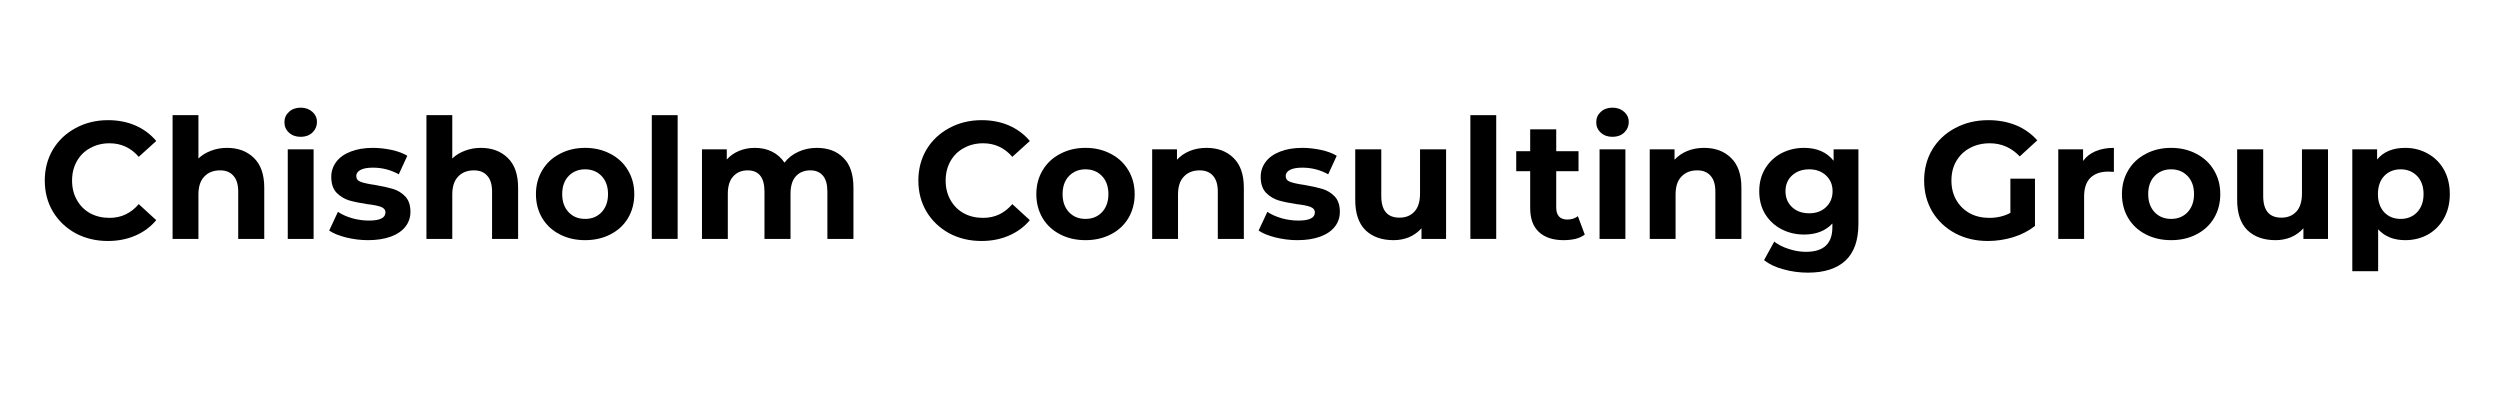 <svg xmlns="http://www.w3.org/2000/svg" xmlns:xlink="http://www.w3.org/1999/xlink" width="250" zoomAndPan="magnify" viewBox="0 0 187.5 30" height="40" preserveAspectRatio="xMidYMid meet" version="1.2"><defs/><g id="7c39b7bdaf"><g style="fill:#000000;fill-opacity:1;"><g transform="translate(2.874, 17.918)"><path style="stroke:none" d="M 5.219 0.156 C 4.332 0.156 3.523 -0.035 2.797 -0.422 C 2.078 -0.816 1.508 -1.359 1.094 -2.047 C 0.688 -2.734 0.484 -3.508 0.484 -4.375 C 0.484 -5.238 0.688 -6.016 1.094 -6.703 C 1.508 -7.391 2.078 -7.926 2.797 -8.312 C 3.523 -8.707 4.336 -8.906 5.234 -8.906 C 5.992 -8.906 6.68 -8.77 7.297 -8.5 C 7.91 -8.227 8.426 -7.844 8.844 -7.344 L 7.531 -6.156 C 6.945 -6.832 6.219 -7.172 5.344 -7.172 C 4.801 -7.172 4.316 -7.051 3.891 -6.812 C 3.461 -6.582 3.129 -6.254 2.891 -5.828 C 2.648 -5.398 2.531 -4.914 2.531 -4.375 C 2.531 -3.832 2.648 -3.348 2.891 -2.922 C 3.129 -2.492 3.461 -2.16 3.891 -1.922 C 4.316 -1.691 4.801 -1.578 5.344 -1.578 C 6.219 -1.578 6.945 -1.922 7.531 -2.609 L 8.844 -1.406 C 8.426 -0.906 7.906 -0.52 7.281 -0.25 C 6.664 0.02 5.977 0.156 5.219 0.156 Z M 5.219 0.156 "/></g></g><g style="fill:#000000;fill-opacity:1;"><g transform="translate(12.038, 17.918)"><path style="stroke:none" d="M 4.984 -6.828 C 5.816 -6.828 6.488 -6.578 7 -6.078 C 7.52 -5.578 7.781 -4.832 7.781 -3.844 L 7.781 0 L 5.828 0 L 5.828 -3.547 C 5.828 -4.078 5.707 -4.473 5.469 -4.734 C 5.238 -5.004 4.906 -5.141 4.469 -5.141 C 3.969 -5.141 3.57 -4.984 3.281 -4.672 C 2.988 -4.367 2.844 -3.922 2.844 -3.328 L 2.844 0 L 0.906 0 L 0.906 -9.281 L 2.844 -9.281 L 2.844 -6.031 C 3.102 -6.281 3.414 -6.473 3.781 -6.609 C 4.156 -6.754 4.555 -6.828 4.984 -6.828 Z M 4.984 -6.828 "/></g></g><g style="fill:#000000;fill-opacity:1;"><g transform="translate(20.676, 17.918)"><path style="stroke:none" d="M 0.906 -6.719 L 2.844 -6.719 L 2.844 0 L 0.906 0 Z M 1.875 -7.656 C 1.52 -7.656 1.227 -7.758 1 -7.969 C 0.77 -8.176 0.656 -8.438 0.656 -8.75 C 0.656 -9.062 0.77 -9.32 1 -9.531 C 1.227 -9.738 1.52 -9.844 1.875 -9.844 C 2.227 -9.844 2.52 -9.738 2.75 -9.531 C 2.977 -9.332 3.094 -9.082 3.094 -8.781 C 3.094 -8.457 2.977 -8.188 2.75 -7.969 C 2.52 -7.758 2.227 -7.656 1.875 -7.656 Z M 1.875 -7.656 "/></g></g><g style="fill:#000000;fill-opacity:1;"><g transform="translate(24.439, 17.918)"><path style="stroke:none" d="M 3.156 0.094 C 2.602 0.094 2.055 0.023 1.516 -0.109 C 0.984 -0.242 0.562 -0.414 0.25 -0.625 L 0.906 -2.031 C 1.195 -1.832 1.555 -1.672 1.984 -1.547 C 2.41 -1.43 2.828 -1.375 3.234 -1.375 C 4.055 -1.375 4.469 -1.578 4.469 -1.984 C 4.469 -2.18 4.352 -2.32 4.125 -2.406 C 3.906 -2.488 3.562 -2.555 3.094 -2.609 C 2.551 -2.691 2.098 -2.785 1.734 -2.891 C 1.379 -3.004 1.066 -3.195 0.797 -3.469 C 0.535 -3.75 0.406 -4.145 0.406 -4.656 C 0.406 -5.07 0.531 -5.445 0.781 -5.781 C 1.031 -6.113 1.391 -6.367 1.859 -6.547 C 2.328 -6.734 2.883 -6.828 3.531 -6.828 C 4 -6.828 4.469 -6.773 4.938 -6.672 C 5.414 -6.566 5.805 -6.422 6.109 -6.234 L 5.469 -4.844 C 4.875 -5.176 4.227 -5.344 3.531 -5.344 C 3.113 -5.344 2.801 -5.285 2.594 -5.172 C 2.383 -5.055 2.281 -4.906 2.281 -4.719 C 2.281 -4.508 2.391 -4.363 2.609 -4.281 C 2.836 -4.195 3.195 -4.117 3.688 -4.047 C 4.238 -3.953 4.688 -3.852 5.031 -3.75 C 5.383 -3.645 5.691 -3.457 5.953 -3.188 C 6.211 -2.914 6.344 -2.531 6.344 -2.031 C 6.344 -1.613 6.219 -1.242 5.969 -0.922 C 5.719 -0.598 5.352 -0.348 4.875 -0.172 C 4.395 0.004 3.82 0.094 3.156 0.094 Z M 3.156 0.094 "/></g></g><g style="fill:#000000;fill-opacity:1;"><g transform="translate(31.077, 17.918)"><path style="stroke:none" d="M 4.984 -6.828 C 5.816 -6.828 6.488 -6.578 7 -6.078 C 7.52 -5.578 7.781 -4.832 7.781 -3.844 L 7.781 0 L 5.828 0 L 5.828 -3.547 C 5.828 -4.078 5.707 -4.473 5.469 -4.734 C 5.238 -5.004 4.906 -5.141 4.469 -5.141 C 3.969 -5.141 3.57 -4.984 3.281 -4.672 C 2.988 -4.367 2.844 -3.922 2.844 -3.328 L 2.844 0 L 0.906 0 L 0.906 -9.281 L 2.844 -9.281 L 2.844 -6.031 C 3.102 -6.281 3.414 -6.473 3.781 -6.609 C 4.156 -6.754 4.555 -6.828 4.984 -6.828 Z M 4.984 -6.828 "/></g></g><g style="fill:#000000;fill-opacity:1;"><g transform="translate(39.79, 17.918)"><path style="stroke:none" d="M 4.094 0.094 C 3.383 0.094 2.75 -0.051 2.188 -0.344 C 1.625 -0.633 1.188 -1.039 0.875 -1.562 C 0.562 -2.094 0.406 -2.691 0.406 -3.359 C 0.406 -4.023 0.562 -4.617 0.875 -5.141 C 1.188 -5.672 1.625 -6.082 2.188 -6.375 C 2.75 -6.676 3.383 -6.828 4.094 -6.828 C 4.801 -6.828 5.438 -6.676 6 -6.375 C 6.562 -6.082 7 -5.672 7.312 -5.141 C 7.625 -4.617 7.781 -4.023 7.781 -3.359 C 7.781 -2.691 7.625 -2.094 7.312 -1.562 C 7 -1.039 6.562 -0.633 6 -0.344 C 5.438 -0.051 4.801 0.094 4.094 0.094 Z M 4.094 -1.5 C 4.594 -1.5 5.004 -1.664 5.328 -2 C 5.648 -2.344 5.812 -2.797 5.812 -3.359 C 5.812 -3.93 5.648 -4.383 5.328 -4.719 C 5.004 -5.051 4.594 -5.219 4.094 -5.219 C 3.594 -5.219 3.18 -5.051 2.859 -4.719 C 2.535 -4.383 2.375 -3.93 2.375 -3.359 C 2.375 -2.797 2.535 -2.344 2.859 -2 C 3.18 -1.664 3.594 -1.5 4.094 -1.5 Z M 4.094 -1.5 "/></g></g><g style="fill:#000000;fill-opacity:1;"><g transform="translate(47.979, 17.918)"><path style="stroke:none" d="M 0.906 -9.281 L 2.844 -9.281 L 2.844 0 L 0.906 0 Z M 0.906 -9.281 "/></g></g><g style="fill:#000000;fill-opacity:1;"><g transform="translate(51.742, 17.918)"><path style="stroke:none" d="M 9.516 -6.828 C 10.359 -6.828 11.023 -6.578 11.516 -6.078 C 12.016 -5.586 12.266 -4.844 12.266 -3.844 L 12.266 0 L 10.312 0 L 10.312 -3.547 C 10.312 -4.078 10.203 -4.473 9.984 -4.734 C 9.766 -5.004 9.445 -5.141 9.031 -5.141 C 8.57 -5.141 8.207 -4.988 7.938 -4.688 C 7.676 -4.395 7.547 -3.957 7.547 -3.375 L 7.547 0 L 5.594 0 L 5.594 -3.547 C 5.594 -4.609 5.172 -5.141 4.328 -5.141 C 3.879 -5.141 3.52 -4.988 3.25 -4.688 C 2.977 -4.395 2.844 -3.957 2.844 -3.375 L 2.844 0 L 0.906 0 L 0.906 -6.719 L 2.766 -6.719 L 2.766 -5.953 C 3.016 -6.234 3.316 -6.445 3.672 -6.594 C 4.035 -6.75 4.438 -6.828 4.875 -6.828 C 5.352 -6.828 5.781 -6.734 6.156 -6.547 C 6.539 -6.359 6.852 -6.082 7.094 -5.719 C 7.363 -6.07 7.707 -6.344 8.125 -6.531 C 8.551 -6.727 9.016 -6.828 9.516 -6.828 Z M 9.516 -6.828 "/></g></g><g style="fill:#000000;fill-opacity:1;"><g transform="translate(64.855, 17.918)"><path style="stroke:none" d=""/></g></g><g style="fill:#000000;fill-opacity:1;"><g transform="translate(68.393, 17.918)"><path style="stroke:none" d="M 5.219 0.156 C 4.332 0.156 3.523 -0.035 2.797 -0.422 C 2.078 -0.816 1.508 -1.359 1.094 -2.047 C 0.688 -2.734 0.484 -3.508 0.484 -4.375 C 0.484 -5.238 0.688 -6.016 1.094 -6.703 C 1.508 -7.391 2.078 -7.926 2.797 -8.312 C 3.523 -8.707 4.336 -8.906 5.234 -8.906 C 5.992 -8.906 6.68 -8.77 7.297 -8.5 C 7.91 -8.227 8.426 -7.844 8.844 -7.344 L 7.531 -6.156 C 6.945 -6.832 6.219 -7.172 5.344 -7.172 C 4.801 -7.172 4.316 -7.051 3.891 -6.812 C 3.461 -6.582 3.129 -6.254 2.891 -5.828 C 2.648 -5.398 2.531 -4.914 2.531 -4.375 C 2.531 -3.832 2.648 -3.348 2.891 -2.922 C 3.129 -2.492 3.461 -2.16 3.891 -1.922 C 4.316 -1.691 4.801 -1.578 5.344 -1.578 C 6.219 -1.578 6.945 -1.922 7.531 -2.609 L 8.844 -1.406 C 8.426 -0.906 7.906 -0.52 7.281 -0.25 C 6.664 0.02 5.977 0.156 5.219 0.156 Z M 5.219 0.156 "/></g></g><g style="fill:#000000;fill-opacity:1;"><g transform="translate(77.319, 17.918)"><path style="stroke:none" d="M 4.094 0.094 C 3.383 0.094 2.75 -0.051 2.188 -0.344 C 1.625 -0.633 1.188 -1.039 0.875 -1.562 C 0.562 -2.094 0.406 -2.691 0.406 -3.359 C 0.406 -4.023 0.562 -4.617 0.875 -5.141 C 1.188 -5.672 1.625 -6.082 2.188 -6.375 C 2.75 -6.676 3.383 -6.828 4.094 -6.828 C 4.801 -6.828 5.438 -6.676 6 -6.375 C 6.562 -6.082 7 -5.672 7.312 -5.141 C 7.625 -4.617 7.781 -4.023 7.781 -3.359 C 7.781 -2.691 7.625 -2.094 7.312 -1.562 C 7 -1.039 6.562 -0.633 6 -0.344 C 5.438 -0.051 4.801 0.094 4.094 0.094 Z M 4.094 -1.5 C 4.594 -1.5 5.004 -1.664 5.328 -2 C 5.648 -2.344 5.812 -2.797 5.812 -3.359 C 5.812 -3.93 5.648 -4.383 5.328 -4.719 C 5.004 -5.051 4.594 -5.219 4.094 -5.219 C 3.594 -5.219 3.18 -5.051 2.859 -4.719 C 2.535 -4.383 2.375 -3.93 2.375 -3.359 C 2.375 -2.797 2.535 -2.344 2.859 -2 C 3.18 -1.664 3.594 -1.5 4.094 -1.5 Z M 4.094 -1.5 "/></g></g><g style="fill:#000000;fill-opacity:1;"><g transform="translate(85.507, 17.918)"><path style="stroke:none" d="M 4.984 -6.828 C 5.816 -6.828 6.488 -6.578 7 -6.078 C 7.52 -5.578 7.781 -4.832 7.781 -3.844 L 7.781 0 L 5.828 0 L 5.828 -3.547 C 5.828 -4.078 5.707 -4.473 5.469 -4.734 C 5.238 -5.004 4.906 -5.141 4.469 -5.141 C 3.969 -5.141 3.57 -4.984 3.281 -4.672 C 2.988 -4.367 2.844 -3.922 2.844 -3.328 L 2.844 0 L 0.906 0 L 0.906 -6.719 L 2.766 -6.719 L 2.766 -5.938 C 3.023 -6.219 3.344 -6.438 3.719 -6.594 C 4.102 -6.75 4.523 -6.828 4.984 -6.828 Z M 4.984 -6.828 "/></g></g><g style="fill:#000000;fill-opacity:1;"><g transform="translate(94.146, 17.918)"><path style="stroke:none" d="M 3.156 0.094 C 2.602 0.094 2.055 0.023 1.516 -0.109 C 0.984 -0.242 0.562 -0.414 0.25 -0.625 L 0.906 -2.031 C 1.195 -1.832 1.555 -1.672 1.984 -1.547 C 2.41 -1.43 2.828 -1.375 3.234 -1.375 C 4.055 -1.375 4.469 -1.578 4.469 -1.984 C 4.469 -2.18 4.352 -2.32 4.125 -2.406 C 3.906 -2.488 3.562 -2.555 3.094 -2.609 C 2.551 -2.691 2.098 -2.785 1.734 -2.891 C 1.379 -3.004 1.066 -3.195 0.797 -3.469 C 0.535 -3.75 0.406 -4.145 0.406 -4.656 C 0.406 -5.07 0.531 -5.445 0.781 -5.781 C 1.031 -6.113 1.391 -6.367 1.859 -6.547 C 2.328 -6.734 2.883 -6.828 3.531 -6.828 C 4 -6.828 4.469 -6.773 4.938 -6.672 C 5.414 -6.566 5.805 -6.422 6.109 -6.234 L 5.469 -4.844 C 4.875 -5.176 4.227 -5.344 3.531 -5.344 C 3.113 -5.344 2.801 -5.285 2.594 -5.172 C 2.383 -5.055 2.281 -4.906 2.281 -4.719 C 2.281 -4.508 2.391 -4.363 2.609 -4.281 C 2.836 -4.195 3.195 -4.117 3.688 -4.047 C 4.238 -3.953 4.688 -3.852 5.031 -3.75 C 5.383 -3.645 5.691 -3.457 5.953 -3.188 C 6.211 -2.914 6.344 -2.531 6.344 -2.031 C 6.344 -1.613 6.219 -1.242 5.969 -0.922 C 5.719 -0.598 5.352 -0.348 4.875 -0.172 C 4.395 0.004 3.82 0.094 3.156 0.094 Z M 3.156 0.094 "/></g></g><g style="fill:#000000;fill-opacity:1;"><g transform="translate(100.784, 17.918)"><path style="stroke:none" d="M 7.672 -6.719 L 7.672 0 L 5.828 0 L 5.828 -0.797 C 5.566 -0.504 5.254 -0.281 4.891 -0.125 C 4.535 0.02 4.148 0.094 3.734 0.094 C 2.848 0.094 2.145 -0.156 1.625 -0.656 C 1.113 -1.164 0.859 -1.922 0.859 -2.922 L 0.859 -6.719 L 2.812 -6.719 L 2.812 -3.219 C 2.812 -2.133 3.266 -1.594 4.172 -1.594 C 4.641 -1.594 5.016 -1.742 5.297 -2.047 C 5.578 -2.348 5.719 -2.801 5.719 -3.406 L 5.719 -6.719 Z M 7.672 -6.719 "/></g></g><g style="fill:#000000;fill-opacity:1;"><g transform="translate(109.372, 17.918)"><path style="stroke:none" d="M 0.906 -9.281 L 2.844 -9.281 L 2.844 0 L 0.906 0 Z M 0.906 -9.281 "/></g></g><g style="fill:#000000;fill-opacity:1;"><g transform="translate(113.623, 17.918)"><path style="stroke:none" d="M 5.234 -0.328 C 5.047 -0.18 4.812 -0.07 4.531 0 C 4.25 0.062 3.957 0.094 3.656 0.094 C 2.852 0.094 2.234 -0.109 1.797 -0.516 C 1.359 -0.922 1.141 -1.52 1.141 -2.312 L 1.141 -5.078 L 0.094 -5.078 L 0.094 -6.578 L 1.141 -6.578 L 1.141 -8.219 L 3.094 -8.219 L 3.094 -6.578 L 4.766 -6.578 L 4.766 -5.078 L 3.094 -5.078 L 3.094 -2.344 C 3.094 -2.051 3.164 -1.828 3.312 -1.672 C 3.457 -1.523 3.66 -1.453 3.922 -1.453 C 4.234 -1.453 4.5 -1.535 4.719 -1.703 Z M 5.234 -0.328 "/></g></g><g style="fill:#000000;fill-opacity:1;"><g transform="translate(119.061, 17.918)"><path style="stroke:none" d="M 0.906 -6.719 L 2.844 -6.719 L 2.844 0 L 0.906 0 Z M 1.875 -7.656 C 1.52 -7.656 1.227 -7.758 1 -7.969 C 0.77 -8.176 0.656 -8.438 0.656 -8.75 C 0.656 -9.062 0.77 -9.32 1 -9.531 C 1.227 -9.738 1.52 -9.844 1.875 -9.844 C 2.227 -9.844 2.52 -9.738 2.75 -9.531 C 2.977 -9.332 3.094 -9.082 3.094 -8.781 C 3.094 -8.457 2.977 -8.188 2.75 -7.969 C 2.52 -7.758 2.227 -7.656 1.875 -7.656 Z M 1.875 -7.656 "/></g></g><g style="fill:#000000;fill-opacity:1;"><g transform="translate(122.824, 17.918)"><path style="stroke:none" d="M 4.984 -6.828 C 5.816 -6.828 6.488 -6.578 7 -6.078 C 7.52 -5.578 7.781 -4.832 7.781 -3.844 L 7.781 0 L 5.828 0 L 5.828 -3.547 C 5.828 -4.078 5.707 -4.473 5.469 -4.734 C 5.238 -5.004 4.906 -5.141 4.469 -5.141 C 3.969 -5.141 3.57 -4.984 3.281 -4.672 C 2.988 -4.367 2.844 -3.922 2.844 -3.328 L 2.844 0 L 0.906 0 L 0.906 -6.719 L 2.766 -6.719 L 2.766 -5.938 C 3.023 -6.219 3.344 -6.438 3.719 -6.594 C 4.102 -6.75 4.523 -6.828 4.984 -6.828 Z M 4.984 -6.828 "/></g></g><g style="fill:#000000;fill-opacity:1;"><g transform="translate(131.537, 17.918)"><path style="stroke:none" d="M 7.844 -6.719 L 7.844 -1.125 C 7.844 0.102 7.52 1.02 6.875 1.625 C 6.227 2.227 5.289 2.531 4.062 2.531 C 3.414 2.531 2.801 2.445 2.219 2.281 C 1.633 2.125 1.148 1.895 0.766 1.594 L 1.531 0.203 C 1.82 0.43 2.18 0.613 2.609 0.75 C 3.047 0.895 3.477 0.969 3.906 0.969 C 4.582 0.969 5.082 0.812 5.406 0.5 C 5.727 0.195 5.891 -0.258 5.891 -0.875 L 5.891 -1.156 C 5.379 -0.602 4.672 -0.328 3.766 -0.328 C 3.148 -0.328 2.582 -0.461 2.062 -0.734 C 1.551 -1.004 1.145 -1.383 0.844 -1.875 C 0.551 -2.363 0.406 -2.93 0.406 -3.578 C 0.406 -4.211 0.551 -4.773 0.844 -5.266 C 1.145 -5.766 1.551 -6.148 2.062 -6.422 C 2.582 -6.691 3.148 -6.828 3.766 -6.828 C 4.734 -6.828 5.473 -6.504 5.984 -5.859 L 5.984 -6.719 Z M 4.156 -1.922 C 4.664 -1.922 5.082 -2.07 5.406 -2.375 C 5.738 -2.688 5.906 -3.086 5.906 -3.578 C 5.906 -4.066 5.738 -4.461 5.406 -4.766 C 5.082 -5.066 4.664 -5.219 4.156 -5.219 C 3.633 -5.219 3.207 -5.066 2.875 -4.766 C 2.539 -4.461 2.375 -4.066 2.375 -3.578 C 2.375 -3.086 2.539 -2.688 2.875 -2.375 C 3.207 -2.07 3.633 -1.922 4.156 -1.922 Z M 4.156 -1.922 "/></g></g><g style="fill:#000000;fill-opacity:1;"><g transform="translate(140.288, 17.918)"><path style="stroke:none" d=""/></g></g><g style="fill:#000000;fill-opacity:1;"><g transform="translate(143.826, 17.918)"><path style="stroke:none" d="M 6.953 -4.516 L 8.797 -4.516 L 8.797 -0.969 C 8.328 -0.602 7.781 -0.32 7.156 -0.125 C 6.531 0.062 5.898 0.156 5.266 0.156 C 4.359 0.156 3.539 -0.035 2.812 -0.422 C 2.082 -0.816 1.508 -1.359 1.094 -2.047 C 0.688 -2.734 0.484 -3.508 0.484 -4.375 C 0.484 -5.238 0.688 -6.016 1.094 -6.703 C 1.508 -7.391 2.082 -7.926 2.812 -8.312 C 3.551 -8.707 4.379 -8.906 5.297 -8.906 C 6.066 -8.906 6.766 -8.773 7.391 -8.516 C 8.016 -8.254 8.539 -7.879 8.969 -7.391 L 7.656 -6.188 C 7.031 -6.844 6.281 -7.172 5.406 -7.172 C 4.844 -7.172 4.344 -7.051 3.906 -6.812 C 3.477 -6.582 3.141 -6.254 2.891 -5.828 C 2.648 -5.41 2.531 -4.926 2.531 -4.375 C 2.531 -3.832 2.648 -3.348 2.891 -2.922 C 3.141 -2.492 3.477 -2.16 3.906 -1.922 C 4.332 -1.691 4.82 -1.578 5.375 -1.578 C 5.957 -1.578 6.484 -1.703 6.953 -1.953 Z M 6.953 -4.516 "/></g></g><g style="fill:#000000;fill-opacity:1;"><g transform="translate(153.464, 17.918)"><path style="stroke:none" d="M 2.766 -5.844 C 2.992 -6.164 3.305 -6.41 3.703 -6.578 C 4.098 -6.742 4.555 -6.828 5.078 -6.828 L 5.078 -5.031 C 4.859 -5.039 4.711 -5.047 4.641 -5.047 C 4.078 -5.047 3.633 -4.891 3.312 -4.578 C 3 -4.266 2.844 -3.797 2.844 -3.172 L 2.844 0 L 0.906 0 L 0.906 -6.719 L 2.766 -6.719 Z M 2.766 -5.844 "/></g></g><g style="fill:#000000;fill-opacity:1;"><g transform="translate(158.74, 17.918)"><path style="stroke:none" d="M 4.094 0.094 C 3.383 0.094 2.75 -0.051 2.188 -0.344 C 1.625 -0.633 1.188 -1.039 0.875 -1.562 C 0.562 -2.094 0.406 -2.691 0.406 -3.359 C 0.406 -4.023 0.562 -4.617 0.875 -5.141 C 1.188 -5.672 1.625 -6.082 2.188 -6.375 C 2.75 -6.676 3.383 -6.828 4.094 -6.828 C 4.801 -6.828 5.438 -6.676 6 -6.375 C 6.562 -6.082 7 -5.672 7.312 -5.141 C 7.625 -4.617 7.781 -4.023 7.781 -3.359 C 7.781 -2.691 7.625 -2.094 7.312 -1.562 C 7 -1.039 6.562 -0.633 6 -0.344 C 5.438 -0.051 4.801 0.094 4.094 0.094 Z M 4.094 -1.5 C 4.594 -1.5 5.004 -1.664 5.328 -2 C 5.648 -2.344 5.812 -2.797 5.812 -3.359 C 5.812 -3.93 5.648 -4.383 5.328 -4.719 C 5.004 -5.051 4.594 -5.219 4.094 -5.219 C 3.594 -5.219 3.18 -5.051 2.859 -4.719 C 2.535 -4.383 2.375 -3.93 2.375 -3.359 C 2.375 -2.797 2.535 -2.344 2.859 -2 C 3.18 -1.664 3.594 -1.5 4.094 -1.5 Z M 4.094 -1.5 "/></g></g><g style="fill:#000000;fill-opacity:1;"><g transform="translate(166.928, 17.918)"><path style="stroke:none" d="M 7.672 -6.719 L 7.672 0 L 5.828 0 L 5.828 -0.797 C 5.566 -0.504 5.254 -0.281 4.891 -0.125 C 4.535 0.02 4.148 0.094 3.734 0.094 C 2.848 0.094 2.145 -0.156 1.625 -0.656 C 1.113 -1.164 0.859 -1.922 0.859 -2.922 L 0.859 -6.719 L 2.812 -6.719 L 2.812 -3.219 C 2.812 -2.133 3.266 -1.594 4.172 -1.594 C 4.641 -1.594 5.016 -1.742 5.297 -2.047 C 5.578 -2.348 5.719 -2.801 5.719 -3.406 L 5.719 -6.719 Z M 7.672 -6.719 "/></g></g><g style="fill:#000000;fill-opacity:1;"><g transform="translate(175.517, 17.918)"><path style="stroke:none" d="M 4.875 -6.828 C 5.5 -6.828 6.066 -6.68 6.578 -6.391 C 7.086 -6.109 7.488 -5.707 7.781 -5.188 C 8.07 -4.664 8.219 -4.055 8.219 -3.359 C 8.219 -2.672 8.07 -2.066 7.781 -1.547 C 7.488 -1.023 7.086 -0.617 6.578 -0.328 C 6.066 -0.047 5.5 0.094 4.875 0.094 C 4.02 0.094 3.344 -0.176 2.844 -0.719 L 2.844 2.422 L 0.906 2.422 L 0.906 -6.719 L 2.766 -6.719 L 2.766 -5.953 C 3.242 -6.535 3.945 -6.828 4.875 -6.828 Z M 4.531 -1.5 C 5.031 -1.5 5.441 -1.664 5.766 -2 C 6.086 -2.344 6.25 -2.797 6.25 -3.359 C 6.25 -3.93 6.086 -4.383 5.766 -4.719 C 5.441 -5.051 5.031 -5.219 4.531 -5.219 C 4.031 -5.219 3.617 -5.051 3.297 -4.719 C 2.984 -4.383 2.828 -3.93 2.828 -3.359 C 2.828 -2.797 2.984 -2.344 3.297 -2 C 3.617 -1.664 4.031 -1.5 4.531 -1.5 Z M 4.531 -1.5 "/></g></g></g></svg>